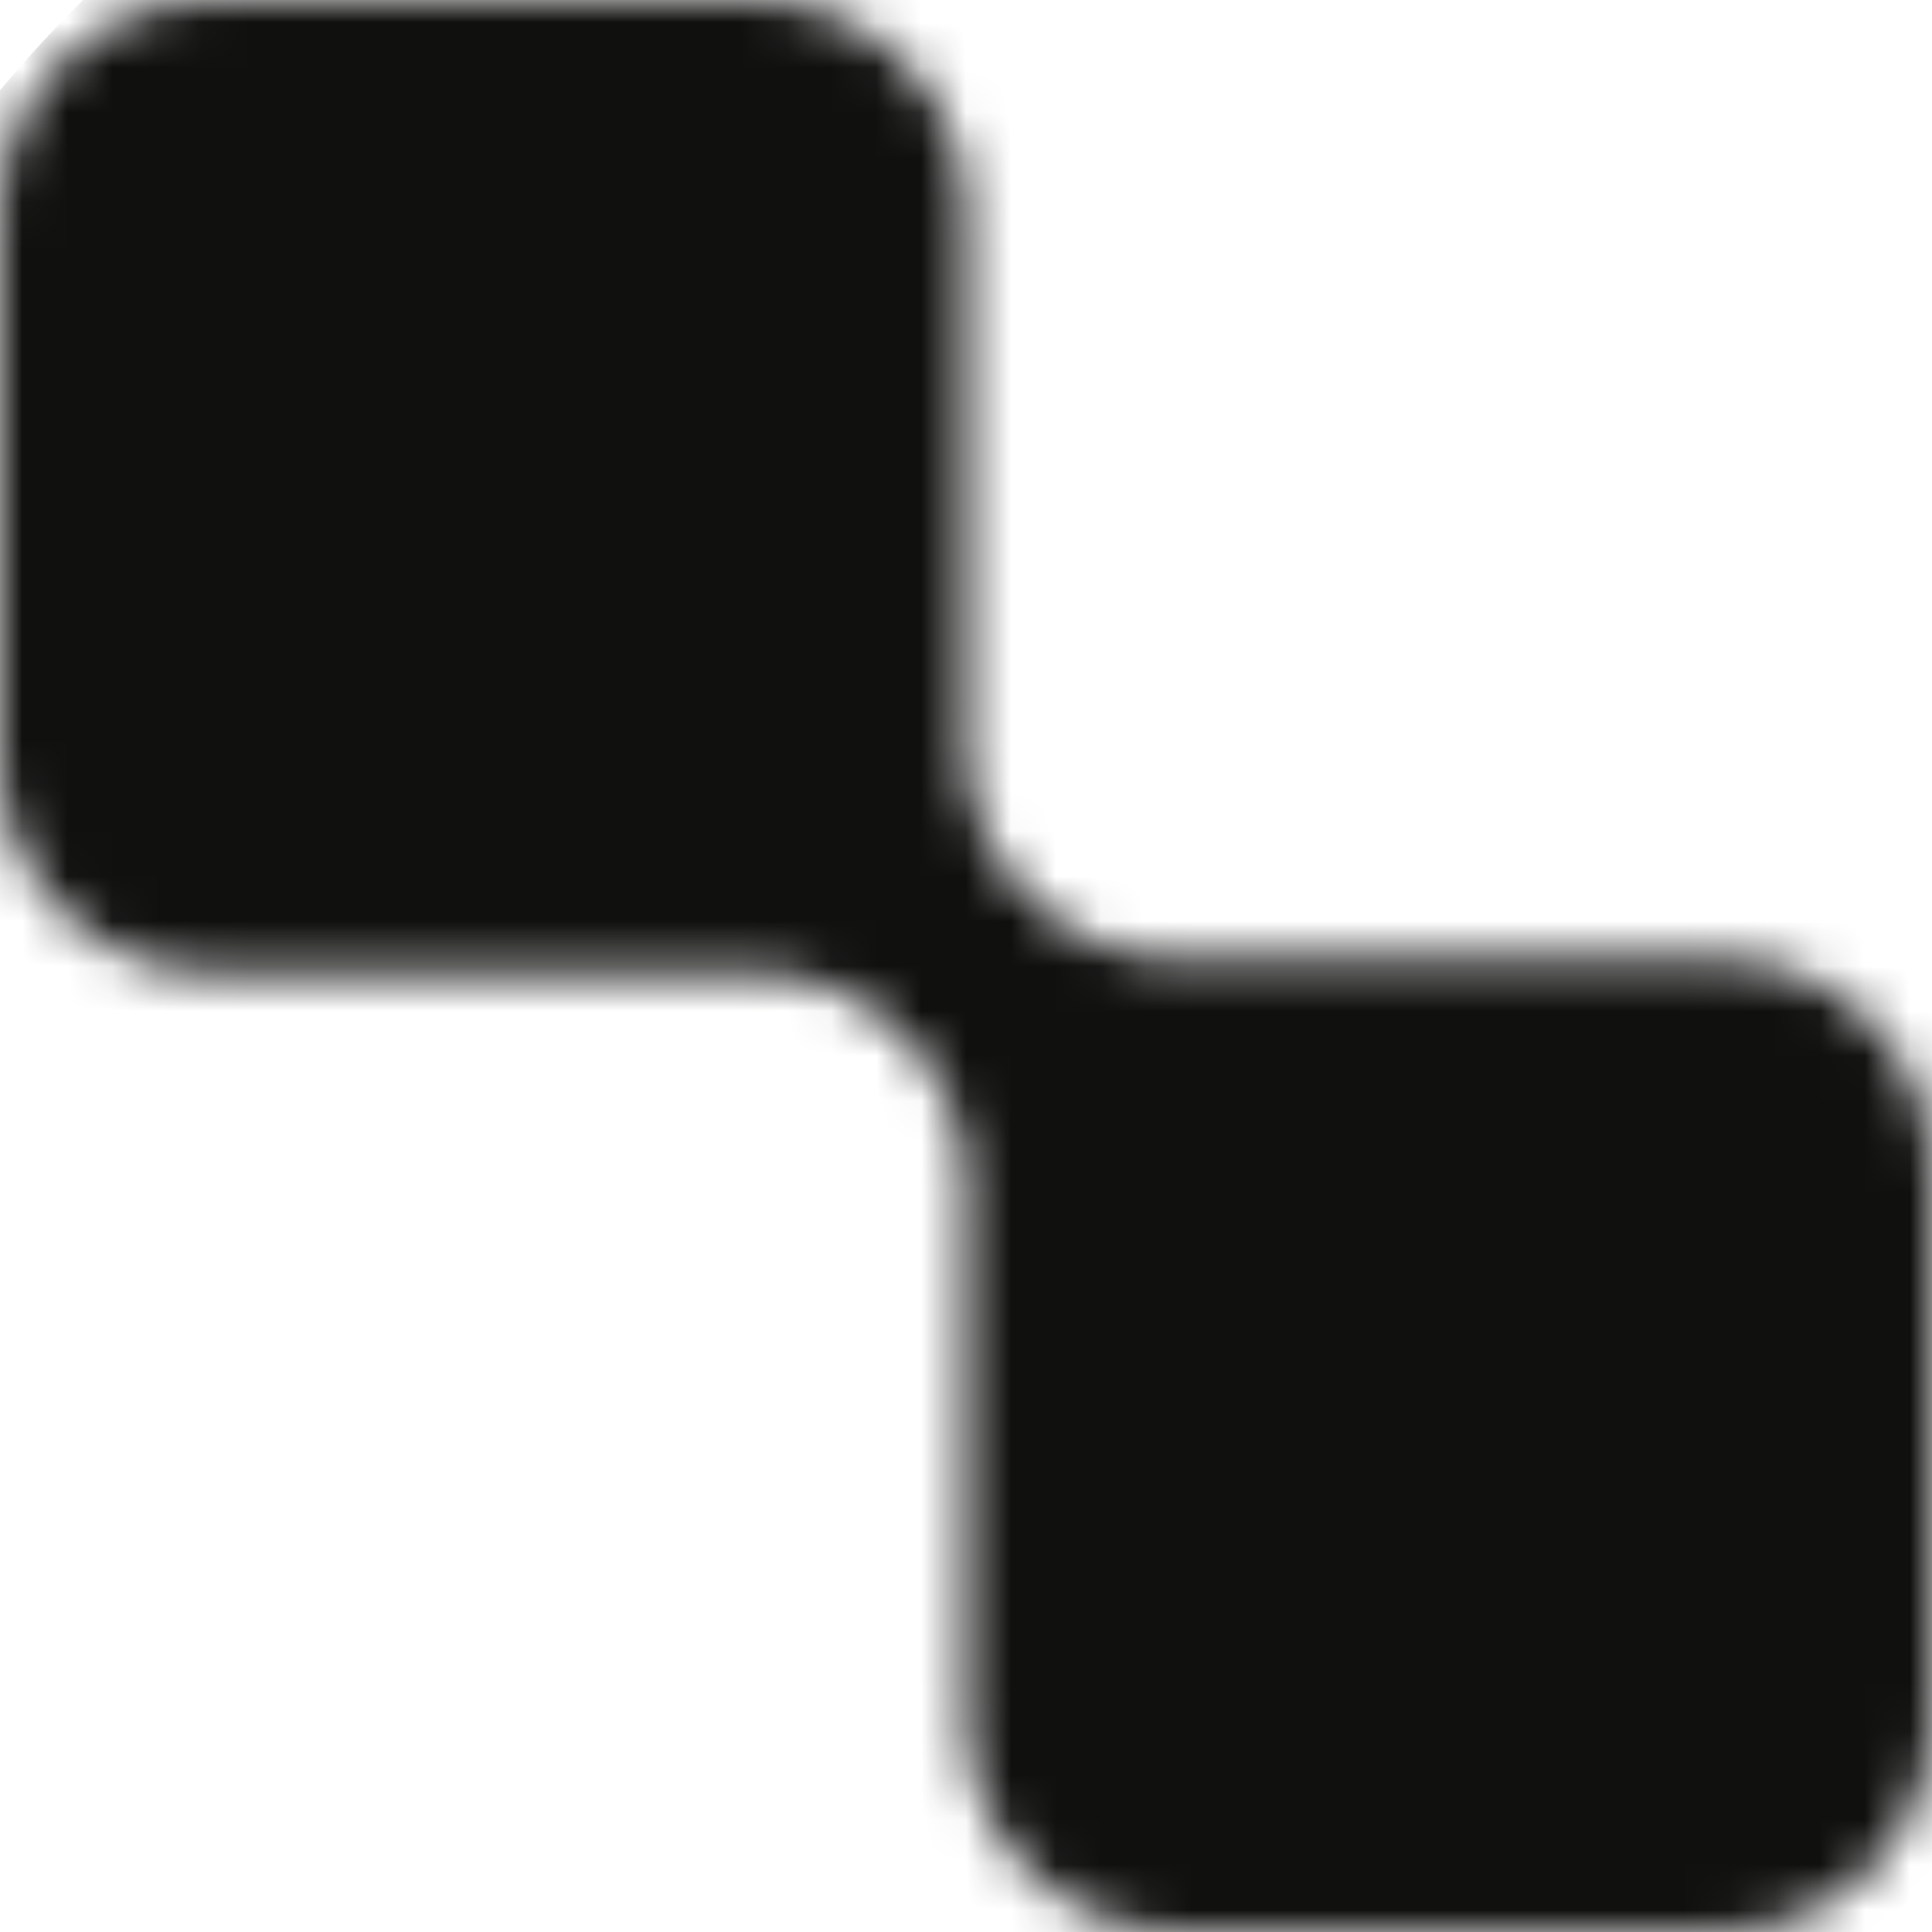 <svg xmlns="http://www.w3.org/2000/svg" width="43" height="43" viewBox="0 0 43 43" fill="none">
  <mask id="mask0_365_1230" style="mask-type:alpha" maskUnits="userSpaceOnUse" x="0" y="0" width="43" height="43">
    <path fill-rule="evenodd" clip-rule="evenodd" d="M21.5 4.73C21.5 2.118 19.382 0 16.77 0H4.73C2.118 0 0 2.118 0 4.73V16.925C0 19.537 2.118 21.655 4.73 21.655H16.77C19.382 21.655 21.5 23.772 21.5 26.385V38.27C21.5 40.882 23.618 43 26.23 43H38.27C40.882 43 43 40.882 43 38.27V26.075C43 23.463 40.882 21.345 38.27 21.345H26.23C23.618 21.345 21.5 19.228 21.5 16.615V4.73Z" fill="url(#paint0_linear_365_1230)"/>
  </mask>
  <g mask="url(#mask0_365_1230)">
    <path d="M-2.754 34.109C-10.525 20.65 -5.913 3.44 7.546 -4.331L9.299 -5.343C22.758 -13.114 39.968 -8.502 47.739 4.957L48.751 6.71C56.522 20.169 51.91 37.379 38.451 45.15L36.698 46.162C23.239 53.932 6.029 49.321 -1.742 35.862L-2.754 34.109Z" fill="url(#paint1_linear_365_1230)"/>
  </g>
  <defs>
    <linearGradient id="paint0_linear_365_1230" x1="3.01" y1="5.59" x2="38.485" y2="38.593" gradientUnits="userSpaceOnUse">
      <stop stop-color="#10100F"/>
      <stop offset="1" stop-color="#10100F"/>
    </linearGradient>
    <linearGradient id="paint1_linear_365_1230" x1="8.422" y1="-4.837" x2="37.574" y2="45.656" gradientUnits="userSpaceOnUse">
      <stop stop-color="#10100F"/>
    </linearGradient>
  </defs>
</svg>